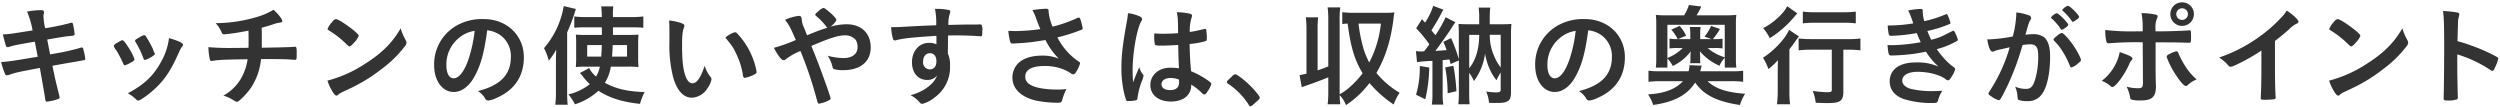 <svg xmlns="http://www.w3.org/2000/svg" width="772" height="33" viewBox="0 0 772 33">
<defs>
    <style>
      .cls-1 {
        fill: #333;
        fill-rule: evenodd;
      }
    </style>
  </defs>
  <path id="キッチンの使いやすさは_収納の奥行きがポイント" data-name="キッチンの使いやすさは、収納の奥行きがポイント" class="cls-1" d="M10.06,9.394C2.751,10.55,2.751,10.55.882,10.618c0.985,3.944.985,3.944,1.529,3.944a1.022,1.022,0,0,0,.409-0.1c1.733-.51,1.733-0.51,7.92-1.6,0.238,1.156.51,2.618,0.918,4.657C4.009,18.811,2.139,19.083.372,19.151a18.633,18.633,0,0,0,1.156,3.6,0.654,0.654,0,0,0,.611.51,2.5,2.5,0,0,0,.749-0.17c1.937-.68,2.481-0.816,9.418-2.108,0.883,5,1.426,8.023,1.665,9.655,0.1,0.646.17,0.748,0.51,0.748a15.458,15.458,0,0,0,3.2-.714c0.577-.2.714-0.306,0.714-0.646a3.224,3.224,0,0,0-.1-0.544c-1.224-4.929-1.224-4.929-2.108-9.179,5.541-.986,5.541-0.986,7.377-1.292,1.123-.2,1.123-0.2,1.666-0.306,1.021-.17,1.088-0.2,1.088-0.51a16.693,16.693,0,0,0-.611-3.06,0.482,0.482,0,0,0-.477-0.476,6.6,6.6,0,0,0-.986.272,68.517,68.517,0,0,1-7.275,1.6l-1.5.272c-0.306-1.6-.306-1.6-0.884-4.589,5.1-.884,5.778-0.986,7-1.088,1.325-.136,1.461-0.17,1.461-0.612,0-.272-0.271-2.006-0.408-2.652s-0.238-.85-0.476-0.85a0.981,0.981,0,0,0-.511.1,69.248,69.248,0,0,1-7.717,1.6,21.262,21.262,0,0,1-.511-3.672,4.079,4.079,0,0,1,.069-0.68,1.651,1.651,0,0,0,.1-0.578c0-.476-0.237-0.645-0.918-0.645A22.161,22.161,0,0,0,8.36,3.58,26.707,26.707,0,0,1,10.06,9.394ZM38.553,20.171a9.164,9.164,0,0,0,2.073-.986,1.436,1.436,0,0,0,.918-0.884A16.815,16.815,0,0,0,39.4,14.256c-0.817-1.292-1.258-1.8-1.564-1.836-0.205-.034-0.341.034-1.395,0.646-0.918.51-1.292,0.85-1.292,1.122a3.206,3.206,0,0,0,.782,1.36,35.932,35.932,0,0,1,2.107,4.046C38.213,20.035,38.349,20.171,38.553,20.171ZM47.766,16.7l0.033-.2a0.422,0.422,0,0,0-.135-0.238,6.7,6.7,0,0,1-.442-1.122,30.252,30.252,0,0,0-2.21-3.977,0.648,0.648,0,0,0-.476-0.306,3.94,3.94,0,0,0-1.531.714c-1.018.544-1.29,0.748-1.29,0.986a0.572,0.572,0,0,0,.1.34A27.836,27.836,0,0,1,44.3,18.029a0.582,0.582,0,0,0,.443.51,1.263,1.263,0,0,0,.2-0.068,0.858,0.858,0,0,1,.34-0.136A7.908,7.908,0,0,0,47.8,16.805Zm4.42-4.929a19.639,19.639,0,0,1-2.346,7.14c-2.379,4.42-5.235,7.173-10.369,9.893a11.671,11.671,0,0,1,2.652,1.972,0.765,0.765,0,0,0,.577.272c0.715,0,3.876-2.346,5.882-4.352,2.719-2.754,4.318-5.27,6.765-10.709a7.841,7.841,0,0,1,.986-1.734,0.731,0.731,0,0,0,.2-0.442C56.537,13.3,55.008,12.556,52.186,11.773ZM73.335,14.8H72.382a77.531,77.531,0,0,1-8.022-.238,18.6,18.6,0,0,0,.475,3.91,0.441,0.441,0,0,0,.51.34c0.1,0,.238-0.034.612-0.068,1.6-.272,4.181-0.374,10.506-0.442a16.947,16.947,0,0,1-2.041,5.95,14.249,14.249,0,0,1-5.44,5.269,13.149,13.149,0,0,1,2.788,1.224c1.122,0.68,1.122.68,1.428,0.68a0.892,0.892,0,0,0,.509-0.2,21.158,21.158,0,0,0,3.945-4.351,19.744,19.744,0,0,0,2.958-8.635c5.506,0,7.512.034,8.939,0.136,0.375,0.034,1.463.1,1.53,0.1,0.511,0,.544-0.068.544-2.244,0-1.462-.1-1.8-0.544-1.8a1.288,1.288,0,0,0-.34.034c-1.087.1-4.827,0.2-9.892,0.272V11.875c0-1.8,0-2.006-.034-3.331C82.547,8.1,82.854,8,84.621,7.422a8.292,8.292,0,0,1,1.9-.442c0.441-.068.647-0.2,0.647-0.51,0-.578-1.224-2.142-2.721-3.467A19.679,19.679,0,0,1,79.76,5.11,45.082,45.082,0,0,1,66.6,7.15c0.543,0.646.815,0.952,0.815,0.986a13.288,13.288,0,0,1,1.054,1.9,0.773,0.773,0,0,0,.748.578,73.277,73.277,0,0,0,7.514-1.156c0.034,1.564.034,2.482,0.034,2.788,0,1.258,0,1.734-.034,2.516Zm50.387-6.051c-2.549,4.454-5.848,7.717-11.083,11.015A38.993,38.993,0,0,1,101.113,24.9a15.225,15.225,0,0,0,1.7,3.6c0.509,0.748.781,1.02,1.089,1.02a0.808,0.808,0,0,0,.611-0.34c0.408-.374.545-0.442,3.162-1.666a51.369,51.369,0,0,0,10.369-6.357,35.369,35.369,0,0,0,6.9-6.766,2.022,2.022,0,0,0,.578-1.19,1.771,1.771,0,0,0-.238-0.782A18.555,18.555,0,0,1,123.721,8.748Zm-22.574.2a0.409,0.409,0,0,0,.2.306c0.238,0.136.238,0.136,1.427,0.918A28.462,28.462,0,0,1,106.315,13c1.394,1.326,1.394,1.326,1.632,1.326,0.272,0,.646-0.306,1.394-1.156a6.754,6.754,0,0,0,1.428-2.074c0-.34-0.409-0.782-1.7-1.836-2.107-1.7-4.657-3.331-5.3-3.366a1.669,1.669,0,0,0-1.122.816A6.805,6.805,0,0,0,101.147,8.952Zm49.3,0.408a8.616,8.616,0,0,1,4.012,1.462,7.961,7.961,0,0,1,3.3,6.7c0,5.508-3.161,8.805-10.165,10.607a7.139,7.139,0,0,1,2.141,2.142,1.157,1.157,0,0,0,1.02.782A8.112,8.112,0,0,0,153.2,30.3c5.643-2.414,8.567-6.7,8.567-12.647,0-6.731-5.27-11.763-12.374-11.763a16,16,0,0,0-7.956,1.768A13.716,13.716,0,0,0,134.06,20.1c0,4.828,2.515,8.3,6.05,8.3,2.313,0,4.556-1.564,6.188-4.386C148.373,20.443,149.494,16.533,150.446,9.36Zm-3.876.17a42.866,42.866,0,0,1-1.733,8.261c-1.292,4.045-3.027,6.391-4.727,6.391-1.427,0-2.277-1.53-2.277-4.148a10.572,10.572,0,0,1,3.57-8.057A9.807,9.807,0,0,1,146.57,9.53Zm47.4,11.049a26.4,26.4,0,0,1,3.194.136c-0.067-.816-0.1-1.428-0.1-2.958V13.541c0-1.19.034-2.04,0.1-2.856-0.918.068-1.665,0.1-3.059,0.1h-4.828V8.442h6.12a30.532,30.532,0,0,1,3.264.136v-3.5a29.97,29.97,0,0,1-3.707.2h-5.677a22.557,22.557,0,0,1,.1-3.3h-3.739a25.032,25.032,0,0,1,.2,3.3h-5a26.6,26.6,0,0,1-3.5-.2v3.5a27.864,27.864,0,0,1,3.128-.136h5.37c0.034,1.394.034,2.176,0.034,2.346h-5.064c-1.5,0-2.074-.034-2.992-0.1,0.067,0.782.1,1.394,0.1,2.754v4.555c0,1.122-.034,1.768-0.1,2.72a19.824,19.824,0,0,1,2.652-.136h4.759a9.057,9.057,0,0,1-1.155,3.06,9.038,9.038,0,0,1-2.143-2.618l-2.856,1.53a8.028,8.028,0,0,1,1.02,1.19,16.39,16.39,0,0,0,2.041,2.244,16.594,16.594,0,0,1-6.6,3.162,16.336,16.336,0,0,1,2.005,3.059,19,19,0,0,0,7.242-4.181c3.6,2.278,7.377,3.467,12.851,4.045a18.352,18.352,0,0,1,1.427-3.637c-5.472-.2-8.771-0.986-12.272-2.856a13.125,13.125,0,0,0,1.836-5h5.338Zm-8.127-6.664c-0.067,1.938-.1,2.244-0.2,3.57h-4.318v-3.57h4.521Zm7.786,0v3.57H189q0.153-1.785.2-3.57h4.419ZM171.663,28.534a25.6,25.6,0,0,1-.2,3.808h3.84a34.128,34.128,0,0,1-.169-3.774V10.006a53.329,53.329,0,0,0,2.686-7.241l-3.74-.884a26.68,26.68,0,0,1-6.085,12.987,16.992,16.992,0,0,1,1.461,3.875,22.373,22.373,0,0,0,2.313-3.434c-0.069,1.53-.1,2.652-0.1,3.638v9.587Zm35.055-15.57a39.966,39.966,0,0,0,1.155,10.913c1.224,4.182,3.2,6.289,5.814,6.289a5.991,5.991,0,0,0,4.828-2.991,6.4,6.4,0,0,0,1.19-2.686,1.258,1.258,0,0,0-.272-0.714,10.125,10.125,0,0,1-1.836-3.467c-1.258,3.774-2.415,5.405-3.808,5.405-0.919,0-1.7-.918-2.21-2.516-0.68-2.074-.952-4.794-0.952-9.145,0-3.094.136-4.386,0.578-5.541a1.027,1.027,0,0,0,.136-0.544c0-.374-0.273-0.578-1.088-0.884a15.337,15.337,0,0,0-3.638-.748c0.069,0.748.1,2.074,0.1,3.059v3.57Zm17.27-1.36c2.312,2.856,2.379,2.958,3.331,4.929a23.585,23.585,0,0,1,2.108,6.732c0.1,0.612.237,0.782,0.545,0.782a10.808,10.808,0,0,0,2.787-.952c0.714-.374.884-0.544,0.884-0.884a21,21,0,0,0-1.461-4.929,22.58,22.58,0,0,0-4.59-7,1,1,0,0,0-.646-0.34A8.391,8.391,0,0,0,223.988,11.6Zm32.471-3.366a6.377,6.377,0,0,0,1.835-2.006c0-.578-1.428-2.006-3.5-3.569a0.986,0.986,0,0,0-.543-0.2,3.521,3.521,0,0,0-1.327.816c-1.155,1.02-1.155,1.02-1.155,1.224a0.655,0.655,0,0,0,.1.306,19.237,19.237,0,0,1,3.366,3.5,0.61,0.61,0,0,0,.271.238c-2.243.714-3.3,1.122-6.289,2.345-0.713-1.836-1.019-2.55-1.053-2.618a6.09,6.09,0,0,1-.579-2.244c-0.1-.918-0.272-1.122-0.984-1.122a13.9,13.9,0,0,0-4.182,1.224c1.326,1.7,1.564,2.176,3.33,6.221a51.413,51.413,0,0,1-6.764,2.414,18.868,18.868,0,0,0,1.529,2.55c0.647,0.918,1.055,1.258,1.5,1.258a0.992,0.992,0,0,0,.646-0.272,17.648,17.648,0,0,1,4.522-2.55,119.993,119.993,0,0,1,5.031,14.924c0.341,1.258.375,1.326,0.714,1.326a10.009,10.009,0,0,0,2.686-.85c0.679-.306.884-0.476,0.884-0.748,0-.306-1.19-3.774-2.617-7.615-1.19-3.264-1.19-3.264-3.333-8.6,5.609-2.414,8.3-3.264,10.234-3.264a4.282,4.282,0,0,1,3.467,1.394,4.026,4.026,0,0,1,.578,2.175c0,2.176-1.632,3.434-4.386,3.434a19.422,19.422,0,0,1-4.827-.714,11.348,11.348,0,0,1,1.5,3.569,0.7,0.7,0,0,0,.474.578,10.307,10.307,0,0,0,2.788.306c5.3,0,8.5-2.618,8.5-7,0-4.42-2.889-7.173-7.478-7.173A18.9,18.9,0,0,0,256.459,8.238Zm32.707,5.439a5.047,5.047,0,0,0-2.278-.442c-3.059,0-5.269,2.516-5.269,5.983,0,3.3,1.87,5.474,4.726,5.474A3.81,3.81,0,0,0,289.4,23.3a9.159,9.159,0,0,1-1.292,2.142,13.2,13.2,0,0,1-2.516,2.074,15.391,15.391,0,0,1-4.419,1.87,9.432,9.432,0,0,1,2.889,2.312,0.947,0.947,0,0,0,.749.374,9.918,9.918,0,0,0,3.7-1.9,11.507,11.507,0,0,0,4.862-9.927,8.044,8.044,0,0,0-.68-3.706l0.068-5.575c1.7-.034,1.7-0.034,2.482-0.034,2.379,0,6.017.136,7.479,0.272h0.137c0.44,0,.474-0.17.474-1.734a3.712,3.712,0,0,0-.2-1.8,1.947,1.947,0,0,0-1.155-.1c-3.4,0-4.148,0-9.112.136a9.943,9.943,0,0,1,.476-3.6,1.225,1.225,0,0,0,.1-0.374,0.585,0.585,0,0,0-.306-0.612,18.132,18.132,0,0,0-4.419-.374A21.48,21.48,0,0,1,289.1,7.8c-3.06.1-5.2,0.2-7.718,0.34-3.263.2-4.283,0.238-5.371,0.238h-0.815a13.512,13.512,0,0,0,.577,3.672,0.607,0.607,0,0,0,.543.442,1.765,1.765,0,0,0,.375-0.068c2.143-.578,5.032-0.884,12.477-1.36v2.618Zm-2.04,2.754c1.292,0,2.04.918,2.04,2.516,0,1.564-.783,2.482-2.074,2.482a2.134,2.134,0,0,1-2.039-2.413C285.053,17.485,285.9,16.431,287.126,16.431ZM323.812,3.274c0-.408-0.238-0.578-0.884-0.578a30.4,30.4,0,0,0-4.113.442,14.458,14.458,0,0,1,1.224,2.788c0.339,0.918.917,2.38,1.223,3.059a59.866,59.866,0,0,1-7.615.612c-0.612,0-1.156-.034-2.278-0.068a19.758,19.758,0,0,0,.544,3.229c0.171,0.578.307,0.68,0.782,0.68,0.51,0,3.127-.17,4.318-0.272,2-.2,3.739-0.442,5.813-0.816a22.46,22.46,0,0,0,4.148,5.78,12.759,12.759,0,0,0-5.269-.952c-3.23,0-5.746.85-7.31,2.38a6.349,6.349,0,0,0-1.767,4.386c0,3.4,2.583,5.95,7.1,7.072a34.4,34.4,0,0,0,6.867.714c0.918,0,1.191-.136,1.361-0.646a17.23,17.23,0,0,1,1.36-3.6,18.273,18.273,0,0,1-2.721.17c-3.433,0-6.357-.442-7.955-1.224-1.393-.68-2.039-1.529-2.039-2.753,0-2.176,2.039-3.3,6.052-3.3a15.438,15.438,0,0,1,4.35.578,14.563,14.563,0,0,1,3.639,1.632,1.04,1.04,0,0,0,.747.374,1.015,1.015,0,0,0,.816-0.612,9.111,9.111,0,0,0,1.327-2.822,0.478,0.478,0,0,0-.274-0.408,19.809,19.809,0,0,1-6.73-7.581,50.605,50.605,0,0,0,7.342-2.312,0.558,0.558,0,0,0,.477-0.51,0.263,0.263,0,0,0-.033-0.136c-0.035-.136-0.035-0.17-0.069-0.34-0.51-2.21-.748-2.822-1.087-2.822a1.376,1.376,0,0,0-.409.1,42.786,42.786,0,0,1-7.717,2.72,15.729,15.729,0,0,1-1.224-4.589V3.274ZM363.83,13.881c0.1,4.556.1,4.556,0.237,7.207a16.919,16.919,0,0,0-2.82-.17c-3.436,0-6.018,2.278-6.018,5.337s2.516,5.1,6.357,5.1c3.773,0,6.256-1.972,6.256-4.964V26.12a17.934,17.934,0,0,1,3.025,2.312c0.782,0.748.782,0.748,1.02,0.748a1.251,1.251,0,0,0,.849-0.748,7.422,7.422,0,0,0,1.326-2.516c0-.238-0.2-0.476-1.156-1.156a26.194,26.194,0,0,0-5.1-2.754c-0.238-2.21-.442-6.085-0.442-8.431a23.438,23.438,0,0,0,4.93-.884c0.34-.136.375-0.272,0.375-1.122a17.8,17.8,0,0,0-.172-2.312,0.366,0.366,0,0,0-.374-0.34,0.737,0.737,0,0,0-.339.068c-2.04.476-3.128,0.714-4.386,0.884a13.572,13.572,0,0,1,.579-4.488,1.423,1.423,0,0,0,.136-0.51c0-.34-0.2-0.51-0.715-0.646a17.988,17.988,0,0,0-4.011-.442c0.34,1.6.374,2.142,0.408,6.459-1.768.136-2.924,0.171-4.759,0.171-1.123,0-1.667-.034-2.584-0.1-0.034.612-.034,0.884-0.034,1.156a10.673,10.673,0,0,0,.2,2.176c0.1,0.374.443,0.442,2.074,0.442C360.056,14.085,362.367,13.983,363.83,13.881Zm0.237,10.709s0.035,0.374.035,0.85c0,1.564-.952,2.38-2.754,2.38-1.632,0-2.686-.68-2.686-1.768,0-1.19,1.122-1.972,2.822-1.972A6.854,6.854,0,0,1,364.067,24.59Zm-12.239-3.842c-0.747,1.632-1.121,2.584-1.938,4.691-0.1-1.632-.135-2.923-0.135-3.739,0-5.44,1.292-12.783,2.685-15.163a1.169,1.169,0,0,0,.239-0.646,1.006,1.006,0,0,0-.715-0.816,11.416,11.416,0,0,0-3.638-.986,24.6,24.6,0,0,1-.372,2.652c-1.225,6.663-1.666,10.369-1.666,14.278a34.077,34.077,0,0,0,.339,5,25.936,25.936,0,0,0,1.122,4.9,0.572,0.572,0,0,0,.612.272,10,10,0,0,0,2.278-.2,0.654,0.654,0,0,0,.612-0.714,24.13,24.13,0,0,1,1.292-5.1,5.942,5.942,0,0,0,.577-1.768,0.569,0.569,0,0,0-.135-0.374A5.589,5.589,0,0,1,351.828,20.749Zm27.031,4.59a0.727,0.727,0,0,0,.41.544,21.92,21.92,0,0,1,6.322,6.459,0.691,0.691,0,0,0,.579.476c0.237,0,.509-0.2,1.8-1.394,0.987-.884,1.056-0.952,1.056-1.258,0-.476-1.9-2.754-3.605-4.318-1.5-1.428-3.535-2.923-3.978-2.923a1.815,1.815,0,0,0-1.02.68C378.928,25,378.859,25.1,378.859,25.338Zm28.016-16.25a28.464,28.464,0,0,1,.17-3.739h-3.808a28.886,28.886,0,0,1,.2,3.739V22.754c-0.815.17-1.154,0.272-2.141,0.442l0.68,3.74c0.646-.238.815-0.306,1.5-0.544,2.347-.816,4.725-1.7,6.7-2.516v4.556a30.2,30.2,0,0,1-.2,3.773h3.91a21.417,21.417,0,0,1-.205-2.821,8.265,8.265,0,0,1,1.938,3.093,29.435,29.435,0,0,0,7.276-6.833,35.934,35.934,0,0,0,7.48,6.629,14.569,14.569,0,0,1,1.835-3.638,26.386,26.386,0,0,1-7.174-6.119c2.855-4.9,4.555-10.335,5.372-17.474,0.1-.816.1-0.816,0.17-1.224a21.037,21.037,0,0,1-2.618.136H417.891a24.621,24.621,0,0,1-3.4-.2V7.422a15.587,15.587,0,0,1,1.665-.136c0.917,7.14,2.108,11.185,4.624,15.333a27.477,27.477,0,0,1-3.6,3.944,16.837,16.837,0,0,1-3.5,2.55V6.062a23.546,23.546,0,0,1,.205-3.774h-3.91a30.579,30.579,0,0,1,.2,3.774V20.511c-1.156.476-1.768,0.68-3.3,1.224V9.088Zm19.548-1.8a33.288,33.288,0,0,1-3.6,12,23.934,23.934,0,0,1-2.311-6.357,39.833,39.833,0,0,1-.986-5.643h6.9Zm11.154,11.9a36.457,36.457,0,0,1,4.76-.374V28.84a19.815,19.815,0,0,1-.2,3.467H445.7a18.833,18.833,0,0,1-.206-3.467V18.573c0.952-.1,1.224-0.1,2.075-0.238,0.169,0.578.2,0.68,0.374,1.428l2.549-1.088v9.757a29.035,29.035,0,0,1-.17,3.773h3.5a29.89,29.89,0,0,1-.136-3.5V22.482a12.9,12.9,0,0,1,1.461,2.55,18.111,18.111,0,0,0,2.04-3.5,17.79,17.79,0,0,0,1.394-5,19.455,19.455,0,0,0,1.327,4.556,15.875,15.875,0,0,0,2.209,3.706,18.607,18.607,0,0,1,1.293-2.413v5.337c0,0.612-.341.816-1.293,0.816a23.812,23.812,0,0,1-3.2-.272,9.916,9.916,0,0,1,.884,3.467c0.851,0.068,1.224.068,1.972,0.068,2.04,0,2.753-.068,3.5-0.408,0.986-.408,1.325-1.156,1.325-3.026V10.822a30.528,30.528,0,0,1,.136-3.434c-0.883.068-1.461,0.1-2.923,0.1h-3.774V5.348a20.014,20.014,0,0,1,.17-2.992h-3.6a20.668,20.668,0,0,1,.17,2.958V7.49h-3.434c-1.462,0-1.9-.034-2.957-0.1,0.067,1.053.1,1.666,0.1,3.4V18.3a48.673,48.673,0,0,0-2.38-6.527L445.7,12.929a26.355,26.355,0,0,1,1.018,2.55c-1.359.1-2.516,0.2-3.466,0.238,1.189-1.53,3.909-5.371,5.03-7.139a14.562,14.562,0,0,1,1.156-1.7l-3.026-1.564a37.762,37.762,0,0,1-3.16,5.575c-0.2-.272-0.273-0.374-0.715-0.883-0.1-.136-0.305-0.374-0.511-0.646,0.953-1.462,2.176-3.5,3.028-5.168A7.4,7.4,0,0,1,445.737,3l-3.161-1.19A20.516,20.516,0,0,1,440.06,6.98c-0.34-.374-0.511-0.544-0.952-1.054l-1.8,2.788a42.431,42.431,0,0,1,4.079,4.963c-0.544.782-.985,1.36-1.631,2.176-0.646.034-.782,0.034-0.986,0.034a10.46,10.46,0,0,1-1.529-.1Zm16.115-8.431h3.094c-0.034,4.42-1.089,7.853-3.094,10.3v-10.3Zm9.724,0V20.817a14.062,14.062,0,0,1-1.973-3.4,15.594,15.594,0,0,1-1.394-6.663h3.367Zm-24.988,9.621a29.331,29.331,0,0,1-1.156,8.873l2.855,1.394a45.3,45.3,0,0,0,1.224-9.791Zm7.853,0.442a44.322,44.322,0,0,1,.748,7.989l2.72-.646a58.566,58.566,0,0,0-.953-7.853ZM490.446,9.36a8.616,8.616,0,0,1,4.012,1.462,7.961,7.961,0,0,1,3.3,6.7c0,5.508-3.161,8.805-10.165,10.607a7.139,7.139,0,0,1,2.141,2.142,1.156,1.156,0,0,0,1.02.782A8.084,8.084,0,0,0,493.2,30.3c5.644-2.414,8.567-6.7,8.567-12.647,0-6.731-5.269-11.763-12.373-11.763a16,16,0,0,0-7.956,1.768A13.716,13.716,0,0,0,474.06,20.1c0,4.828,2.515,8.3,6.051,8.3,2.311,0,4.555-1.564,6.187-4.386C488.373,20.443,489.494,16.533,490.446,9.36Zm-3.876.17a42.866,42.866,0,0,1-1.733,8.261c-1.292,4.045-3.027,6.391-4.726,6.391-1.428,0-2.278-1.53-2.278-4.148a10.572,10.572,0,0,1,3.57-8.057A9.811,9.811,0,0,1,486.57,9.53Zm28.324,8.5a11.716,11.716,0,0,1,1.664,2.345,14.828,14.828,0,0,0,5.543-4.521c0,0.2-.035.714-0.1,1.462v0.646a5.465,5.465,0,0,1-.1,1.564h3.2a5.677,5.677,0,0,1-.1-1.53V17.247c0-.2-0.035-0.612-0.035-0.782-0.033-.374-0.033-0.374-0.067-0.646a16.774,16.774,0,0,0,6.086,4.488,8.694,8.694,0,0,1,1.631-2.482v3.06h3.57a17.044,17.044,0,0,1-.136-2.448V7.048a16.166,16.166,0,0,1,.136-2.448,29.727,29.727,0,0,1-3.229.136H523.9a30.192,30.192,0,0,0,1.463-2.72l-3.809-.476a16.515,16.515,0,0,1-1.5,3.2h-5.337a31.06,31.06,0,0,1-3.4-.136,17.6,17.6,0,0,1,.136,2.516V18.369a17.911,17.911,0,0,1-.136,2.516h3.57V18.029Zm4.724-3.2a13.074,13.074,0,0,1-4.724,3.06V7.66h17.711V17.689a13.968,13.968,0,0,1-5.269-2.856h2.142a14.3,14.3,0,0,1,2.447.136V11.943a13.986,13.986,0,0,1-2.447.136h-0.545a19.059,19.059,0,0,0,2.176-3.128L528.39,8a13.352,13.352,0,0,1-2.041,3.3l2.177,0.782h-3.5V10.243a11.957,11.957,0,0,1,.136-1.9h-3.332a17.1,17.1,0,0,1,.136,1.938v1.8h-3.808l2.516-1.054a12.282,12.282,0,0,0-2-3.026l-2.584,1.156a11.992,11.992,0,0,1,1.972,2.924,11.044,11.044,0,0,1-2.515-.17v3.059a16.725,16.725,0,0,1,2.582-.136h1.5Zm15.2,10.233a26.161,26.161,0,0,1,3.468.2V21.836a23.561,23.561,0,0,1-3.468.17h-9.791c0.17-.544.272-0.986,0.375-1.394,0.033-.17.033-0.2,0.066-0.34l-3.773-.136v0.272a5.928,5.928,0,0,1-.272,1.6h-8.873a26.161,26.161,0,0,1-3.5-.17V25.27a26.716,26.716,0,0,1,3.5-.2h7.14c-2.312,2.482-5.679,3.774-10.777,4.08a12.674,12.674,0,0,1,1.6,3.264c6.494-.918,10.539-3.094,12.953-6.935,2.584,3.807,6.765,5.915,13.837,6.935a12.691,12.691,0,0,1,1.6-3.468c-5.677-.374-9.316-1.6-11.592-3.875h7.512Zm30.839-9.723V27.65c0,0.714-.171.816-1.462,0.816a35.992,35.992,0,0,1-4.42-.374,13.331,13.331,0,0,1,.918,3.637c1.427,0.068,2.483.1,3.672,0.1,3.909,0,4.861-.68,4.861-3.5V15.343h1.394a32.637,32.637,0,0,1,3.876.2V11.875a27.118,27.118,0,0,1-3.978.2H559.433a32.6,32.6,0,0,1-4.013-.2v3.672a33.084,33.084,0,0,1,4.013-.2h6.221ZM551.885,1.915a9.571,9.571,0,0,1-1.6,2.277,19.983,19.983,0,0,1-5.812,4.488,15.692,15.692,0,0,1,2.038,3.094,31.113,31.113,0,0,0,7.515-6.527c0.578-.68.578-0.68,0.986-1.122Zm4.827,5.3a31.855,31.855,0,0,1,3.807-.2h8.874a31.578,31.578,0,0,1,3.673.2V3.58a26.611,26.611,0,0,1-3.741.2h-8.806a26.365,26.365,0,0,1-3.807-.2V7.218Zm-7.751,20.84a32.262,32.262,0,0,1-.239,4.148h4.047a32.328,32.328,0,0,1-.2-4.113V15.207c0.85-1.054,1.122-1.428,1.869-2.516a13.527,13.527,0,0,1,1.089-1.428l-3.06-2.04c-1.257,2.822-4.59,6.391-8.058,8.6a16.647,16.647,0,0,1,1.667,3.5,19.058,19.058,0,0,0,2.958-2.754c-0.069,2.006-.069,2.448-0.069,3.774v5.712Zm44.165-15.026a54.06,54.06,0,0,1-8.6.918c-0.34,0-.918,0-1.666-0.034,0.306,3.2.34,3.23,1.428,3.23a68.853,68.853,0,0,0,6.9-.544c1.088-.17,1.9-0.306,3.536-0.646a21.388,21.388,0,0,0,3.91,4.624,16.066,16.066,0,0,0-7.14-1.292c-4.963,0-7.955,2.21-7.955,5.848,0,2.55,1.53,4.453,4.419,5.473A28.555,28.555,0,0,0,597,31.8c1.054,0,1.292-.136,1.5-0.85a8.407,8.407,0,0,1,1.326-2.924c-1.326.068-1.972,0.1-2.719,0.1a27.057,27.057,0,0,1-7.411-.782c-1.463-.544-2.278-1.394-2.278-2.448,0-1.7,1.835-2.72,4.76-2.72,3.365,0,6.866.918,8.6,2.244a1.043,1.043,0,0,0,.749.374c0.371,0,.645-0.272,1.223-1.258a6.821,6.821,0,0,0,.986-2.142c0-.34-0.035-0.408-1.192-1.224a23.263,23.263,0,0,1-4.453-5,24.4,24.4,0,0,0,5.78-2.278c0.714-.374.714-0.374,0.714-0.612a8.409,8.409,0,0,0-.748-1.937,1.308,1.308,0,0,0-.578-0.85c-0.034,0-.1-0.034-0.136-0.034a0.407,0.407,0,0,1-.1.068l-3.2,1.6a19.548,19.548,0,0,1-3.467,1.156c-0.578-1.224-.714-1.53-1.189-2.72a37.208,37.208,0,0,0,6.866-2.142,0.348,0.348,0,0,0,.273-0.34,12.16,12.16,0,0,0-.612-1.836c-0.306-.714-0.409-0.884-0.579-0.884a1.365,1.365,0,0,0-.442.136,37.294,37.294,0,0,1-6.46,2.04,11.806,11.806,0,0,1-.474-2.754V3.309a0.469,0.469,0,0,0-.477-0.544,19.721,19.721,0,0,0-4.012.476,18.625,18.625,0,0,1,.952,2.21c0.443,1.258.443,1.258,0.612,1.768a46.182,46.182,0,0,1-7.886.646,15.945,15.945,0,0,0,.339,2.788c0.068,0.306.3,0.408,0.85,0.408a52.025,52.025,0,0,0,7.786-.85C592.276,11.2,592.718,12.181,593.126,13.032ZM638.685,7.66c0-.544-2.992-3.57-3.535-3.57a1.816,1.816,0,0,0-.986.51,1.981,1.981,0,0,0-.816.816,0.3,0.3,0,0,0,.1.2,16.015,16.015,0,0,1,2.89,3.332,0.387,0.387,0,0,0,.306.238,2.5,2.5,0,0,0,1.088-.578A2.009,2.009,0,0,0,638.685,7.66Zm-4.351,4.964a15.864,15.864,0,0,1,2.617,3.3,23.408,23.408,0,0,1,2.143,4.215c0.237,0.578.339,0.68,0.577,0.68a4.674,4.674,0,0,0,1.733-.986c1.089-.884,1.19-0.986,1.19-1.326,0-.578-1.29-2.992-2.481-4.692-1.428-2.005-2.957-3.637-3.4-3.637a2.7,2.7,0,0,0-1.292.714c-0.985.782-1.292,1.088-1.292,1.326A0.662,0.662,0,0,0,634.334,12.624Zm2.481-9.553a0.41,0.41,0,0,0,.17.272,17.727,17.727,0,0,1,2.278,2.448c0.68,0.952.68,0.952,0.85,0.952a2.771,2.771,0,0,0,1.053-.646,1.693,1.693,0,0,0,.884-0.85c0-.578-2.889-3.467-3.466-3.467A3.7,3.7,0,0,0,636.815,3.071ZM620.6,14.6a50.023,50.023,0,0,1-5.168,11.9c-1.393,2.21-1.393,2.21-1.393,2.38,0,0.272.2,0.476,0.985,0.952a7.476,7.476,0,0,0,2.177,1.122c0.441,0,.884-0.748,2.685-4.454a78.129,78.129,0,0,0,4.42-11.729c0.136-.442.17-0.476,0.272-0.884a21.775,21.775,0,0,1,2.379-.2c1.8,0,2.448.952,2.448,3.6a25.2,25.2,0,0,1-.781,6.629c-0.749,2.753-1.429,3.536-3.061,3.536a8.182,8.182,0,0,1-3.3-.714,9.049,9.049,0,0,1,.714,2.686c0.1,1.258.1,1.258,0.373,1.428a7.439,7.439,0,0,0,2.72.374,5.154,5.154,0,0,0,4.521-2.21c1.564-2.142,2.482-6.493,2.482-11.559,0-3.094-.679-5.1-2.039-6.086a5.655,5.655,0,0,0-3.265-.816,21.132,21.132,0,0,0-2.31.17c1.053-3.739,1.053-3.739,1.564-4.623a0.987,0.987,0,0,0,.2-0.578,0.987,0.987,0,0,0-.815-0.816,13.457,13.457,0,0,0-3.808-.85,4.05,4.05,0,0,1,.033.578,31.757,31.757,0,0,1-1.087,6.834,50.741,50.741,0,0,1-7.241.884h-0.646c0.407,2.516.952,3.807,1.7,3.807a0.723,0.723,0,0,0,.408-0.136,2.574,2.574,0,0,1,.612-0.238C616.689,15.479,618.084,15.173,620.6,14.6ZM673.841,0.725A3.6,3.6,0,0,0,670.2,4.362a3.638,3.638,0,0,0,7.276,0A3.6,3.6,0,0,0,673.841.725Zm0,1.836a1.814,1.814,0,0,1,1.8,1.8,1.838,1.838,0,0,1-1.8,1.8A1.8,1.8,0,1,1,673.841,2.561Zm-12.1,22.846c0,1.53-.239,1.836-1.463,1.836a13.239,13.239,0,0,1-3.57-.476,12.5,12.5,0,0,1,1.054,3.2,0.855,0.855,0,0,0,.408.782,9.674,9.674,0,0,0,2.856.272c3.537,0,4.726-1.088,4.726-4.386,0-.2,0-0.51-0.034-0.918-0.068-2.89-.068-2.89-0.068-6.289V13.065c6.119,0.034,6.562.034,7.752,0.068,1.972,0.068,2.31.068,2.481,0.068,0.68,0,.714-0.1.714-1.9,0-.442-0.034-1.428-0.068-1.6a0.382,0.382,0,0,0-.409-0.34,1.268,1.268,0,0,0-.372.034c-1.361.1-5.712,0.272-7.921,0.272h-2.211V8.714a6.744,6.744,0,0,1,.408-2.856,1.832,1.832,0,0,0,.238-0.748,0.513,0.513,0,0,0-.374-0.544,21.3,21.3,0,0,0-4.59-.51,24.67,24.67,0,0,1,.374,4.691V9.666h-1.292a69.953,69.953,0,0,1-10.267-.408,13.738,13.738,0,0,0,.34,3.57,0.681,0.681,0,0,0,.646.544h0.069a99.23,99.23,0,0,1,10.5-.306Zm-7.174-9.315a14.8,14.8,0,0,1-5.541,8.873,9.226,9.226,0,0,1,2.278,1.258c0.713,0.612.782,0.646,0.985,0.646,0.986,0,3.672-3.638,5.167-6.935a4.429,4.429,0,0,1,.714-1.292,0.867,0.867,0,0,0,.341-0.578C658.509,17.587,657.32,16.975,654.565,16.091Zm23.763,8.431a17.1,17.1,0,0,1-3.128-3.5,26.2,26.2,0,0,1-2.515-4.623,0.729,0.729,0,0,0-.612-0.578,8.919,8.919,0,0,0-2.244.918,1.069,1.069,0,0,0-.781.782,24.2,24.2,0,0,0,2.651,5.3c1.5,2.346,2.72,3.74,3.332,3.74a0.775,0.775,0,0,0,.476-0.238A8.759,8.759,0,0,1,678.328,24.522Zm24.177-11.9c1.324-.986,2.787-2.176,4.282-3.5a8.992,8.992,0,0,1,2.448-1.836,0.655,0.655,0,0,0,.544-0.544c0-.646-1.529-2.074-3.672-3.5a8.747,8.747,0,0,1-1.121,1.6,46.293,46.293,0,0,1-9.859,8.227,46.885,46.885,0,0,1-9.86,4.691,12.708,12.708,0,0,1,2.856,2.482,0.886,0.886,0,0,0,.714.374c0.442,0,1.632-.51,4.08-1.8a55.223,55.223,0,0,0,5.4-3.2V20.1c0,4.283-.068,8.159-0.2,9.893v0.17c0,0.578.1,0.646,1.157,0.646a20.763,20.763,0,0,0,2.991-.17,0.432,0.432,0,0,0,.442-0.544V29.86c-0.137-2.312-.2-5.474-0.2-9.757V12.624Zm39.336-3.876c-2.55,4.454-5.848,7.717-11.083,11.015A39,39,0,0,1,719.233,24.9a15.225,15.225,0,0,0,1.7,3.6c0.51,0.748.782,1.02,1.087,1.02a0.808,0.808,0,0,0,.613-0.34c0.408-.374.544-0.442,3.162-1.666a51.341,51.341,0,0,0,10.369-6.357,35.334,35.334,0,0,0,6.9-6.766,2.019,2.019,0,0,0,.579-1.19,1.785,1.785,0,0,0-.238-0.782A18.555,18.555,0,0,1,741.841,8.748Zm-22.574.2a0.412,0.412,0,0,0,.2.306c0.238,0.136.238,0.136,1.427,0.918A28.535,28.535,0,0,1,724.435,13c1.394,1.326,1.394,1.326,1.632,1.326,0.272,0,.645-0.306,1.393-1.156a6.754,6.754,0,0,0,1.428-2.074c0-.34-0.408-0.782-1.7-1.836-2.107-1.7-4.657-3.331-5.3-3.366a1.664,1.664,0,0,0-1.121.816A6.8,6.8,0,0,0,719.267,8.952Zm39.541,7.853a38.3,38.3,0,0,1,10.3,4.861,1,1,0,0,0,.544.238,0.943,0.943,0,0,0,.646-0.748,12.628,12.628,0,0,0,1.156-2.992,0.774,0.774,0,0,0-.408-0.578,53.166,53.166,0,0,0-8.363-3.672,36.035,36.035,0,0,0-3.808-1.19c0.1-4.012.17-6.051,0.17-6.119a5.677,5.677,0,0,1,.239-1.428,2.647,2.647,0,0,0,.135-0.748,0.572,0.572,0,0,0-.509-0.544,34.776,34.776,0,0,0-4.522-.476c0.3,1.972.374,4.182,0.374,12,0,4.045-.1,13.837-0.17,14.72v0.136c0,0.68.2,0.782,1.291,0.782a7.781,7.781,0,0,0,2.856-.374,0.715,0.715,0,0,0,.238-0.646V29.86c-0.067-1.6-.17-7.139-0.17-9.213V16.805Z"/>
</svg>
